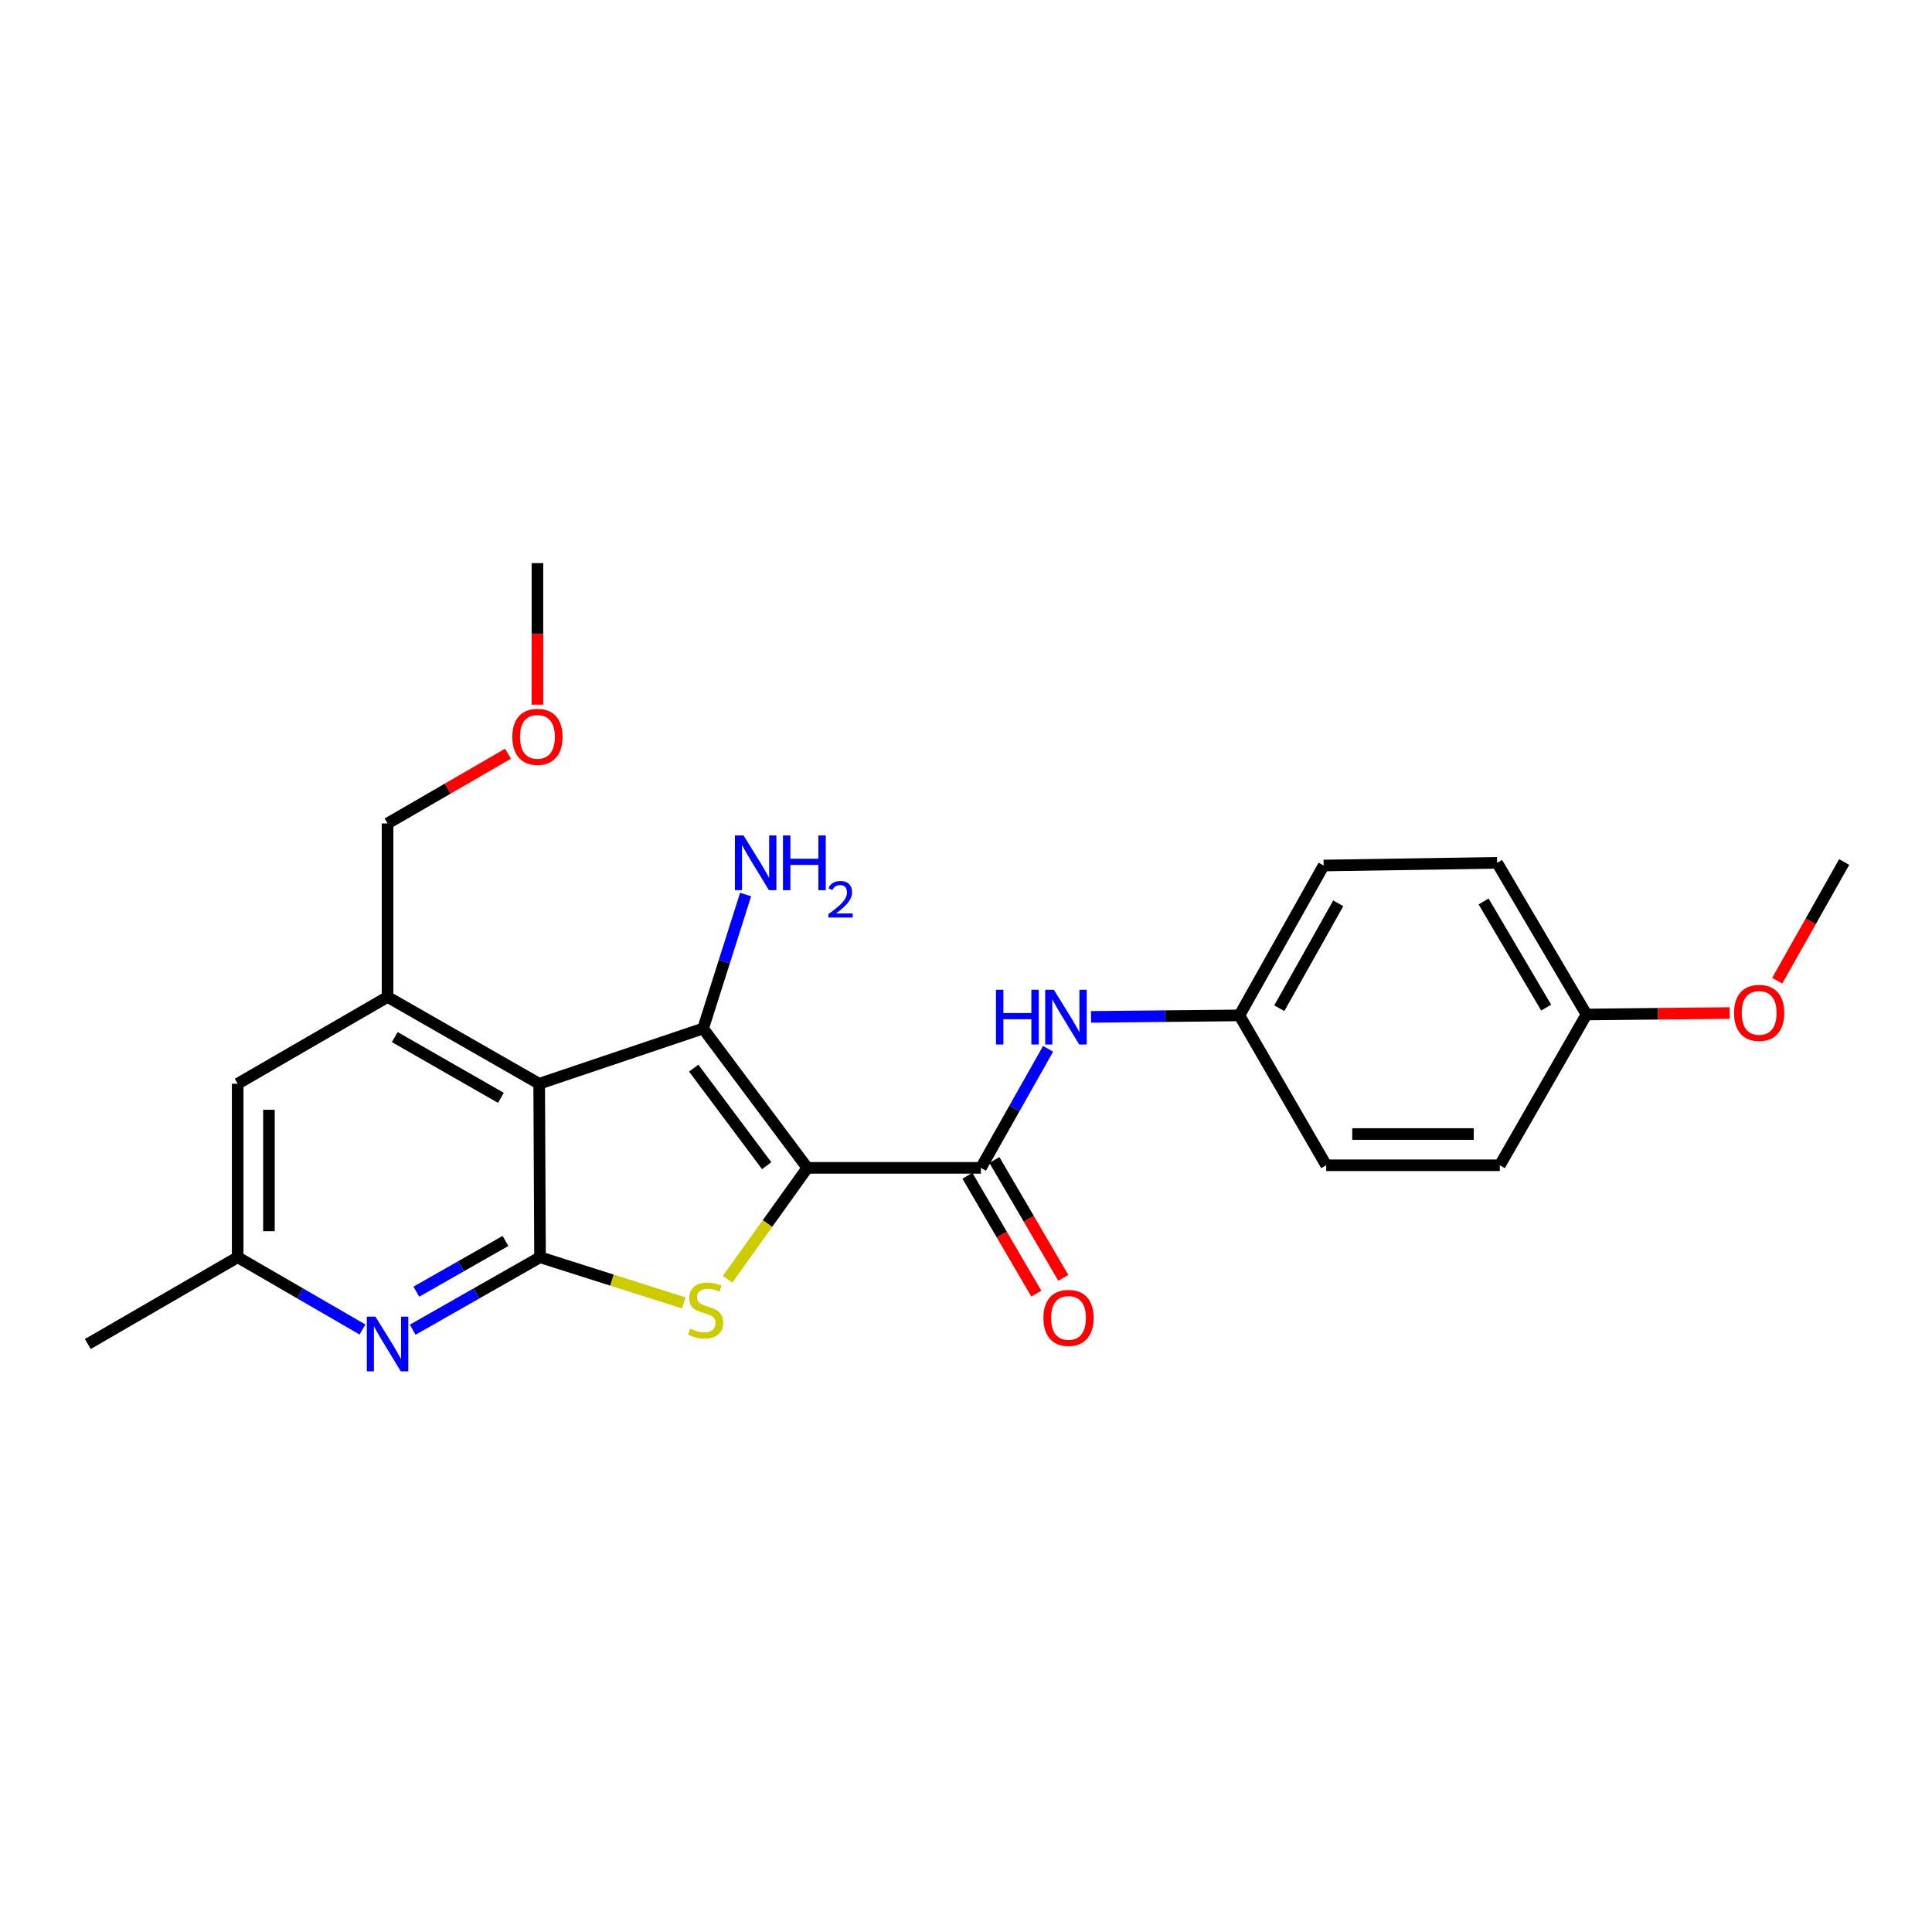 <?xml version='1.0' encoding='iso-8859-1'?>
<svg version='1.1' baseProfile='full'
              xmlns='http://www.w3.org/2000/svg'
                      xmlns:rdkit='http://www.rdkit.org/xml'
                      xmlns:xlink='http://www.w3.org/1999/xlink'
                  xml:space='preserve'
width='1000px' height='1000px' viewBox='0 0 1000 1000'>
<!-- END OF HEADER -->
<rect style='opacity:1.0;fill:#FFFFFF;stroke:none' width='1000' height='1000' x='0' y='0'> </rect>
<path class='bond-0' d='M 417.871,604.486 L 363.924,532.359' style='fill:none;fill-rule:evenodd;stroke:#000000;stroke-width:6px;stroke-linecap:butt;stroke-linejoin:miter;stroke-opacity:1' />
<path class='bond-0' d='M 396.825,603.356 L 359.062,552.867' style='fill:none;fill-rule:evenodd;stroke:#000000;stroke-width:6px;stroke-linecap:butt;stroke-linejoin:miter;stroke-opacity:1' />
<path class='bond-2' d='M 417.871,604.486 L 397.232,633.32' style='fill:none;fill-rule:evenodd;stroke:#000000;stroke-width:6px;stroke-linecap:butt;stroke-linejoin:miter;stroke-opacity:1' />
<path class='bond-2' d='M 397.232,633.32 L 376.594,662.154' style='fill:none;fill-rule:evenodd;stroke:#CCCC00;stroke-width:6px;stroke-linecap:butt;stroke-linejoin:miter;stroke-opacity:1' />
<path class='bond-4' d='M 417.871,604.486 L 507.711,604.486' style='fill:none;fill-rule:evenodd;stroke:#000000;stroke-width:6px;stroke-linecap:butt;stroke-linejoin:miter;stroke-opacity:1' />
<path class='bond-1' d='M 363.924,532.359 L 279.081,560.946' style='fill:none;fill-rule:evenodd;stroke:#000000;stroke-width:6px;stroke-linecap:butt;stroke-linejoin:miter;stroke-opacity:1' />
<path class='bond-11' d='M 363.924,532.359 L 374.923,497.684' style='fill:none;fill-rule:evenodd;stroke:#000000;stroke-width:6px;stroke-linecap:butt;stroke-linejoin:miter;stroke-opacity:1' />
<path class='bond-11' d='M 374.923,497.684 L 385.922,463.009' style='fill:none;fill-rule:evenodd;stroke:#0000FF;stroke-width:6px;stroke-linecap:butt;stroke-linejoin:miter;stroke-opacity:1' />
<path class='bond-6' d='M 279.081,560.946 L 200.6,516.021' style='fill:none;fill-rule:evenodd;stroke:#000000;stroke-width:6px;stroke-linecap:butt;stroke-linejoin:miter;stroke-opacity:1' />
<path class='bond-6' d='M 259.273,568.246 L 204.336,536.799' style='fill:none;fill-rule:evenodd;stroke:#000000;stroke-width:6px;stroke-linecap:butt;stroke-linejoin:miter;stroke-opacity:1' />
<path class='bond-24' d='M 279.081,560.946 L 279.521,650.749' style='fill:none;fill-rule:evenodd;stroke:#000000;stroke-width:6px;stroke-linecap:butt;stroke-linejoin:miter;stroke-opacity:1' />
<path class='bond-3' d='M 353.925,674.396 L 316.723,662.573' style='fill:none;fill-rule:evenodd;stroke:#CCCC00;stroke-width:6px;stroke-linecap:butt;stroke-linejoin:miter;stroke-opacity:1' />
<path class='bond-3' d='M 316.723,662.573 L 279.521,650.749' style='fill:none;fill-rule:evenodd;stroke:#000000;stroke-width:6px;stroke-linecap:butt;stroke-linejoin:miter;stroke-opacity:1' />
<path class='bond-5' d='M 279.521,650.749 L 246.566,669.505' style='fill:none;fill-rule:evenodd;stroke:#000000;stroke-width:6px;stroke-linecap:butt;stroke-linejoin:miter;stroke-opacity:1' />
<path class='bond-5' d='M 246.566,669.505 L 213.61,688.26' style='fill:none;fill-rule:evenodd;stroke:#0000FF;stroke-width:6px;stroke-linecap:butt;stroke-linejoin:miter;stroke-opacity:1' />
<path class='bond-5' d='M 261.634,642.317 L 238.565,655.446' style='fill:none;fill-rule:evenodd;stroke:#000000;stroke-width:6px;stroke-linecap:butt;stroke-linejoin:miter;stroke-opacity:1' />
<path class='bond-5' d='M 238.565,655.446 L 215.496,668.575' style='fill:none;fill-rule:evenodd;stroke:#0000FF;stroke-width:6px;stroke-linecap:butt;stroke-linejoin:miter;stroke-opacity:1' />
<path class='bond-7' d='M 507.711,604.486 L 525.096,573.679' style='fill:none;fill-rule:evenodd;stroke:#000000;stroke-width:6px;stroke-linecap:butt;stroke-linejoin:miter;stroke-opacity:1' />
<path class='bond-7' d='M 525.096,573.679 L 542.481,542.872' style='fill:none;fill-rule:evenodd;stroke:#0000FF;stroke-width:6px;stroke-linecap:butt;stroke-linejoin:miter;stroke-opacity:1' />
<path class='bond-10' d='M 500.728,608.568 L 518.563,639.072' style='fill:none;fill-rule:evenodd;stroke:#000000;stroke-width:6px;stroke-linecap:butt;stroke-linejoin:miter;stroke-opacity:1' />
<path class='bond-10' d='M 518.563,639.072 L 536.398,669.575' style='fill:none;fill-rule:evenodd;stroke:#FF0000;stroke-width:6px;stroke-linecap:butt;stroke-linejoin:miter;stroke-opacity:1' />
<path class='bond-10' d='M 514.693,600.404 L 532.527,630.907' style='fill:none;fill-rule:evenodd;stroke:#000000;stroke-width:6px;stroke-linecap:butt;stroke-linejoin:miter;stroke-opacity:1' />
<path class='bond-10' d='M 532.527,630.907 L 550.362,661.41' style='fill:none;fill-rule:evenodd;stroke:#FF0000;stroke-width:6px;stroke-linecap:butt;stroke-linejoin:miter;stroke-opacity:1' />
<path class='bond-9' d='M 187.619,688.149 L 155.323,669.449' style='fill:none;fill-rule:evenodd;stroke:#0000FF;stroke-width:6px;stroke-linecap:butt;stroke-linejoin:miter;stroke-opacity:1' />
<path class='bond-9' d='M 155.323,669.449 L 123.027,650.749' style='fill:none;fill-rule:evenodd;stroke:#000000;stroke-width:6px;stroke-linecap:butt;stroke-linejoin:miter;stroke-opacity:1' />
<path class='bond-8' d='M 200.6,516.021 L 123.027,560.946' style='fill:none;fill-rule:evenodd;stroke:#000000;stroke-width:6px;stroke-linecap:butt;stroke-linejoin:miter;stroke-opacity:1' />
<path class='bond-14' d='M 200.6,516.021 L 200.6,426.218' style='fill:none;fill-rule:evenodd;stroke:#000000;stroke-width:6px;stroke-linecap:butt;stroke-linejoin:miter;stroke-opacity:1' />
<path class='bond-12' d='M 564.721,526.342 L 603.121,525.953' style='fill:none;fill-rule:evenodd;stroke:#0000FF;stroke-width:6px;stroke-linecap:butt;stroke-linejoin:miter;stroke-opacity:1' />
<path class='bond-12' d='M 603.121,525.953 L 641.522,525.565' style='fill:none;fill-rule:evenodd;stroke:#000000;stroke-width:6px;stroke-linecap:butt;stroke-linejoin:miter;stroke-opacity:1' />
<path class='bond-25' d='M 123.027,560.946 L 123.027,650.749' style='fill:none;fill-rule:evenodd;stroke:#000000;stroke-width:6px;stroke-linecap:butt;stroke-linejoin:miter;stroke-opacity:1' />
<path class='bond-25' d='M 139.203,574.416 L 139.203,637.279' style='fill:none;fill-rule:evenodd;stroke:#000000;stroke-width:6px;stroke-linecap:butt;stroke-linejoin:miter;stroke-opacity:1' />
<path class='bond-21' d='M 123.027,650.749 L 45.455,695.665' style='fill:none;fill-rule:evenodd;stroke:#000000;stroke-width:6px;stroke-linecap:butt;stroke-linejoin:miter;stroke-opacity:1' />
<path class='bond-15' d='M 641.522,525.565 L 686.446,603.147' style='fill:none;fill-rule:evenodd;stroke:#000000;stroke-width:6px;stroke-linecap:butt;stroke-linejoin:miter;stroke-opacity:1' />
<path class='bond-16' d='M 641.522,525.565 L 685.116,447.992' style='fill:none;fill-rule:evenodd;stroke:#000000;stroke-width:6px;stroke-linecap:butt;stroke-linejoin:miter;stroke-opacity:1' />
<path class='bond-16' d='M 662.163,521.854 L 692.679,467.553' style='fill:none;fill-rule:evenodd;stroke:#000000;stroke-width:6px;stroke-linecap:butt;stroke-linejoin:miter;stroke-opacity:1' />
<path class='bond-13' d='M 821.165,525.098 L 774.902,446.599' style='fill:none;fill-rule:evenodd;stroke:#000000;stroke-width:6px;stroke-linecap:butt;stroke-linejoin:miter;stroke-opacity:1' />
<path class='bond-13' d='M 800.29,521.536 L 767.906,466.587' style='fill:none;fill-rule:evenodd;stroke:#000000;stroke-width:6px;stroke-linecap:butt;stroke-linejoin:miter;stroke-opacity:1' />
<path class='bond-19' d='M 821.165,525.098 L 858.234,524.721' style='fill:none;fill-rule:evenodd;stroke:#000000;stroke-width:6px;stroke-linecap:butt;stroke-linejoin:miter;stroke-opacity:1' />
<path class='bond-19' d='M 858.234,524.721 L 895.303,524.345' style='fill:none;fill-rule:evenodd;stroke:#FF0000;stroke-width:6px;stroke-linecap:butt;stroke-linejoin:miter;stroke-opacity:1' />
<path class='bond-26' d='M 821.165,525.098 L 776.295,603.147' style='fill:none;fill-rule:evenodd;stroke:#000000;stroke-width:6px;stroke-linecap:butt;stroke-linejoin:miter;stroke-opacity:1' />
<path class='bond-20' d='M 200.6,426.218 L 231.771,408.172' style='fill:none;fill-rule:evenodd;stroke:#000000;stroke-width:6px;stroke-linecap:butt;stroke-linejoin:miter;stroke-opacity:1' />
<path class='bond-20' d='M 231.771,408.172 L 262.941,390.126' style='fill:none;fill-rule:evenodd;stroke:#FF0000;stroke-width:6px;stroke-linecap:butt;stroke-linejoin:miter;stroke-opacity:1' />
<path class='bond-18' d='M 686.446,603.147 L 776.295,603.147' style='fill:none;fill-rule:evenodd;stroke:#000000;stroke-width:6px;stroke-linecap:butt;stroke-linejoin:miter;stroke-opacity:1' />
<path class='bond-18' d='M 699.924,586.971 L 762.818,586.971' style='fill:none;fill-rule:evenodd;stroke:#000000;stroke-width:6px;stroke-linecap:butt;stroke-linejoin:miter;stroke-opacity:1' />
<path class='bond-17' d='M 685.116,447.992 L 774.902,446.599' style='fill:none;fill-rule:evenodd;stroke:#000000;stroke-width:6px;stroke-linecap:butt;stroke-linejoin:miter;stroke-opacity:1' />
<path class='bond-22' d='M 919.879,507.631 L 937.212,476.904' style='fill:none;fill-rule:evenodd;stroke:#FF0000;stroke-width:6px;stroke-linecap:butt;stroke-linejoin:miter;stroke-opacity:1' />
<path class='bond-22' d='M 937.212,476.904 L 954.545,446.177' style='fill:none;fill-rule:evenodd;stroke:#000000;stroke-width:6px;stroke-linecap:butt;stroke-linejoin:miter;stroke-opacity:1' />
<path class='bond-23' d='M 278.182,364.736 L 278.182,328.099' style='fill:none;fill-rule:evenodd;stroke:#FF0000;stroke-width:6px;stroke-linecap:butt;stroke-linejoin:miter;stroke-opacity:1' />
<path class='bond-23' d='M 278.182,328.099 L 278.182,291.463' style='fill:none;fill-rule:evenodd;stroke:#000000;stroke-width:6px;stroke-linecap:butt;stroke-linejoin:miter;stroke-opacity:1' />
<path  class='atom-3' d='M 357.254 687.717
Q 357.574 687.837, 358.894 688.397
Q 360.214 688.957, 361.654 689.317
Q 363.134 689.637, 364.574 689.637
Q 367.254 689.637, 368.814 688.357
Q 370.374 687.037, 370.374 684.757
Q 370.374 683.197, 369.574 682.237
Q 368.814 681.277, 367.614 680.757
Q 366.414 680.237, 364.414 679.637
Q 361.894 678.877, 360.374 678.157
Q 358.894 677.437, 357.814 675.917
Q 356.774 674.397, 356.774 671.837
Q 356.774 668.277, 359.174 666.077
Q 361.614 663.877, 366.414 663.877
Q 369.694 663.877, 373.414 665.437
L 372.494 668.517
Q 369.094 667.117, 366.534 667.117
Q 363.774 667.117, 362.254 668.277
Q 360.734 669.397, 360.774 671.357
Q 360.774 672.877, 361.534 673.797
Q 362.334 674.717, 363.454 675.237
Q 364.614 675.757, 366.534 676.357
Q 369.094 677.157, 370.614 677.957
Q 372.134 678.757, 373.214 680.397
Q 374.334 681.997, 374.334 684.757
Q 374.334 688.677, 371.694 690.797
Q 369.094 692.877, 364.734 692.877
Q 362.214 692.877, 360.294 692.317
Q 358.414 691.797, 356.174 690.877
L 357.254 687.717
' fill='#CCCC00'/>
<path  class='atom-6' d='M 194.34 681.505
L 203.62 696.505
Q 204.54 697.985, 206.02 700.665
Q 207.5 703.345, 207.58 703.505
L 207.58 681.505
L 211.34 681.505
L 211.34 709.825
L 207.46 709.825
L 197.5 693.425
Q 196.34 691.505, 195.1 689.305
Q 193.9 687.105, 193.54 686.425
L 193.54 709.825
L 189.86 709.825
L 189.86 681.505
L 194.34 681.505
' fill='#0000FF'/>
<path  class='atom-8' d='M 515.516 512.313
L 519.356 512.313
L 519.356 524.353
L 533.836 524.353
L 533.836 512.313
L 537.676 512.313
L 537.676 540.633
L 533.836 540.633
L 533.836 527.553
L 519.356 527.553
L 519.356 540.633
L 515.516 540.633
L 515.516 512.313
' fill='#0000FF'/>
<path  class='atom-8' d='M 545.476 512.313
L 554.756 527.313
Q 555.676 528.793, 557.156 531.473
Q 558.636 534.153, 558.716 534.313
L 558.716 512.313
L 562.476 512.313
L 562.476 540.633
L 558.596 540.633
L 548.636 524.233
Q 547.476 522.313, 546.236 520.113
Q 545.036 517.913, 544.676 517.233
L 544.676 540.633
L 540.996 540.633
L 540.996 512.313
L 545.476 512.313
' fill='#0000FF'/>
<path  class='atom-11' d='M 540.066 682.139
Q 540.066 675.339, 543.426 671.539
Q 546.786 667.739, 553.066 667.739
Q 559.346 667.739, 562.706 671.539
Q 566.066 675.339, 566.066 682.139
Q 566.066 689.019, 562.666 692.939
Q 559.266 696.819, 553.066 696.819
Q 546.826 696.819, 543.426 692.939
Q 540.066 689.059, 540.066 682.139
M 553.066 693.619
Q 557.386 693.619, 559.706 690.739
Q 562.066 687.819, 562.066 682.139
Q 562.066 676.579, 559.706 673.779
Q 557.386 670.939, 553.066 670.939
Q 548.746 670.939, 546.386 673.739
Q 544.066 676.539, 544.066 682.139
Q 544.066 687.859, 546.386 690.739
Q 548.746 693.619, 553.066 693.619
' fill='#FF0000'/>
<path  class='atom-12' d='M 384.867 432.439
L 394.147 447.439
Q 395.067 448.919, 396.547 451.599
Q 398.027 454.279, 398.107 454.439
L 398.107 432.439
L 401.867 432.439
L 401.867 460.759
L 397.987 460.759
L 388.027 444.359
Q 386.867 442.439, 385.627 440.239
Q 384.427 438.039, 384.067 437.359
L 384.067 460.759
L 380.387 460.759
L 380.387 432.439
L 384.867 432.439
' fill='#0000FF'/>
<path  class='atom-12' d='M 405.267 432.439
L 409.107 432.439
L 409.107 444.479
L 423.587 444.479
L 423.587 432.439
L 427.427 432.439
L 427.427 460.759
L 423.587 460.759
L 423.587 447.679
L 409.107 447.679
L 409.107 460.759
L 405.267 460.759
L 405.267 432.439
' fill='#0000FF'/>
<path  class='atom-12' d='M 428.799 459.766
Q 429.486 457.997, 431.123 457.02
Q 432.759 456.017, 435.03 456.017
Q 437.855 456.017, 439.439 457.548
Q 441.023 459.079, 441.023 461.799
Q 441.023 464.571, 438.963 467.158
Q 436.931 469.745, 432.707 472.807
L 441.339 472.807
L 441.339 474.919
L 428.747 474.919
L 428.747 473.151
Q 432.231 470.669, 434.291 468.821
Q 436.376 466.973, 437.379 465.31
Q 438.383 463.647, 438.383 461.931
Q 438.383 460.135, 437.485 459.132
Q 436.587 458.129, 435.03 458.129
Q 433.525 458.129, 432.522 458.736
Q 431.519 459.343, 430.806 460.69
L 428.799 459.766
' fill='#0000FF'/>
<path  class='atom-20' d='M 897.538 524.27
Q 897.538 517.47, 900.898 513.67
Q 904.258 509.87, 910.538 509.87
Q 916.818 509.87, 920.178 513.67
Q 923.538 517.47, 923.538 524.27
Q 923.538 531.15, 920.138 535.07
Q 916.738 538.95, 910.538 538.95
Q 904.298 538.95, 900.898 535.07
Q 897.538 531.19, 897.538 524.27
M 910.538 535.75
Q 914.858 535.75, 917.178 532.87
Q 919.538 529.95, 919.538 524.27
Q 919.538 518.71, 917.178 515.91
Q 914.858 513.07, 910.538 513.07
Q 906.218 513.07, 903.858 515.87
Q 901.538 518.67, 901.538 524.27
Q 901.538 529.99, 903.858 532.87
Q 906.218 535.75, 910.538 535.75
' fill='#FF0000'/>
<path  class='atom-21' d='M 265.182 381.382
Q 265.182 374.582, 268.542 370.782
Q 271.902 366.982, 278.182 366.982
Q 284.462 366.982, 287.822 370.782
Q 291.182 374.582, 291.182 381.382
Q 291.182 388.262, 287.782 392.182
Q 284.382 396.062, 278.182 396.062
Q 271.942 396.062, 268.542 392.182
Q 265.182 388.302, 265.182 381.382
M 278.182 392.862
Q 282.502 392.862, 284.822 389.982
Q 287.182 387.062, 287.182 381.382
Q 287.182 375.822, 284.822 373.022
Q 282.502 370.182, 278.182 370.182
Q 273.862 370.182, 271.502 372.982
Q 269.182 375.782, 269.182 381.382
Q 269.182 387.102, 271.502 389.982
Q 273.862 392.862, 278.182 392.862
' fill='#FF0000'/>
</svg>

